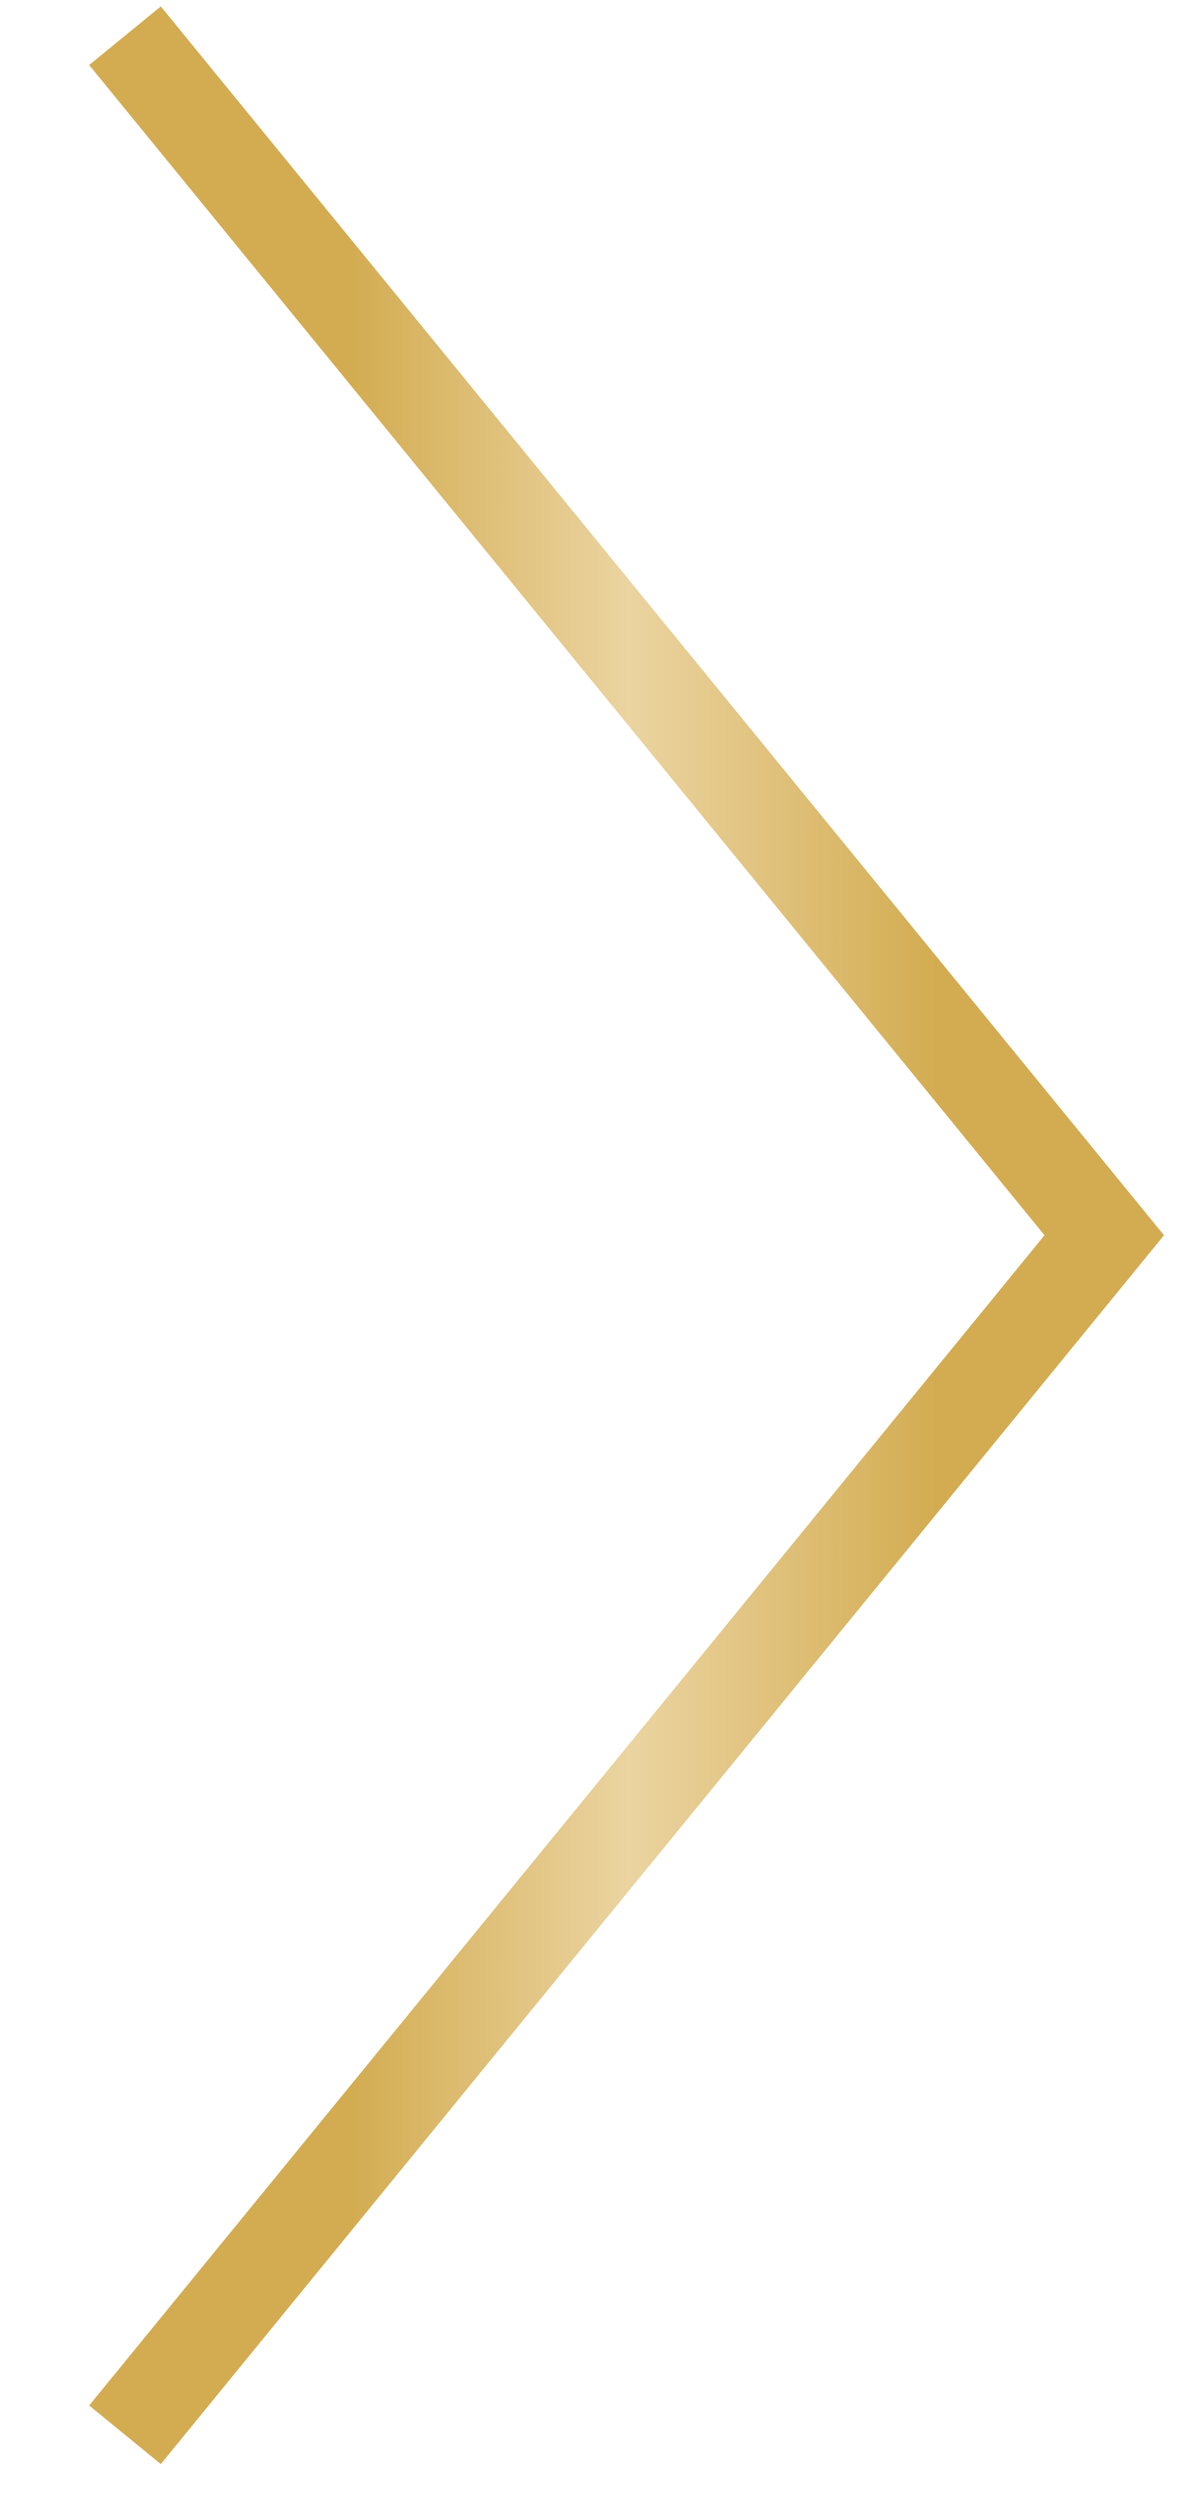 <svg width="13" height="27" viewBox="0 0 13 27" fill="none" xmlns="http://www.w3.org/2000/svg">
<path d="M1.667 25.907L11.933 13.34L1.667 0.773" stroke="url(#paint0_linear_154_2369)" stroke-linecap="square"/>
<defs>
<linearGradient id="paint0_linear_154_2369" x1="11.933" y1="13.34" x2="1.667" y2="13.34" gradientUnits="userSpaceOnUse">
<stop offset="0.175" stop-color="#D3AC51"/>
<stop offset="0.5" stop-color="#EBD4A1"/>
<stop offset="0.795" stop-color="#D3AC51"/>
</linearGradient>
</defs>
</svg>
